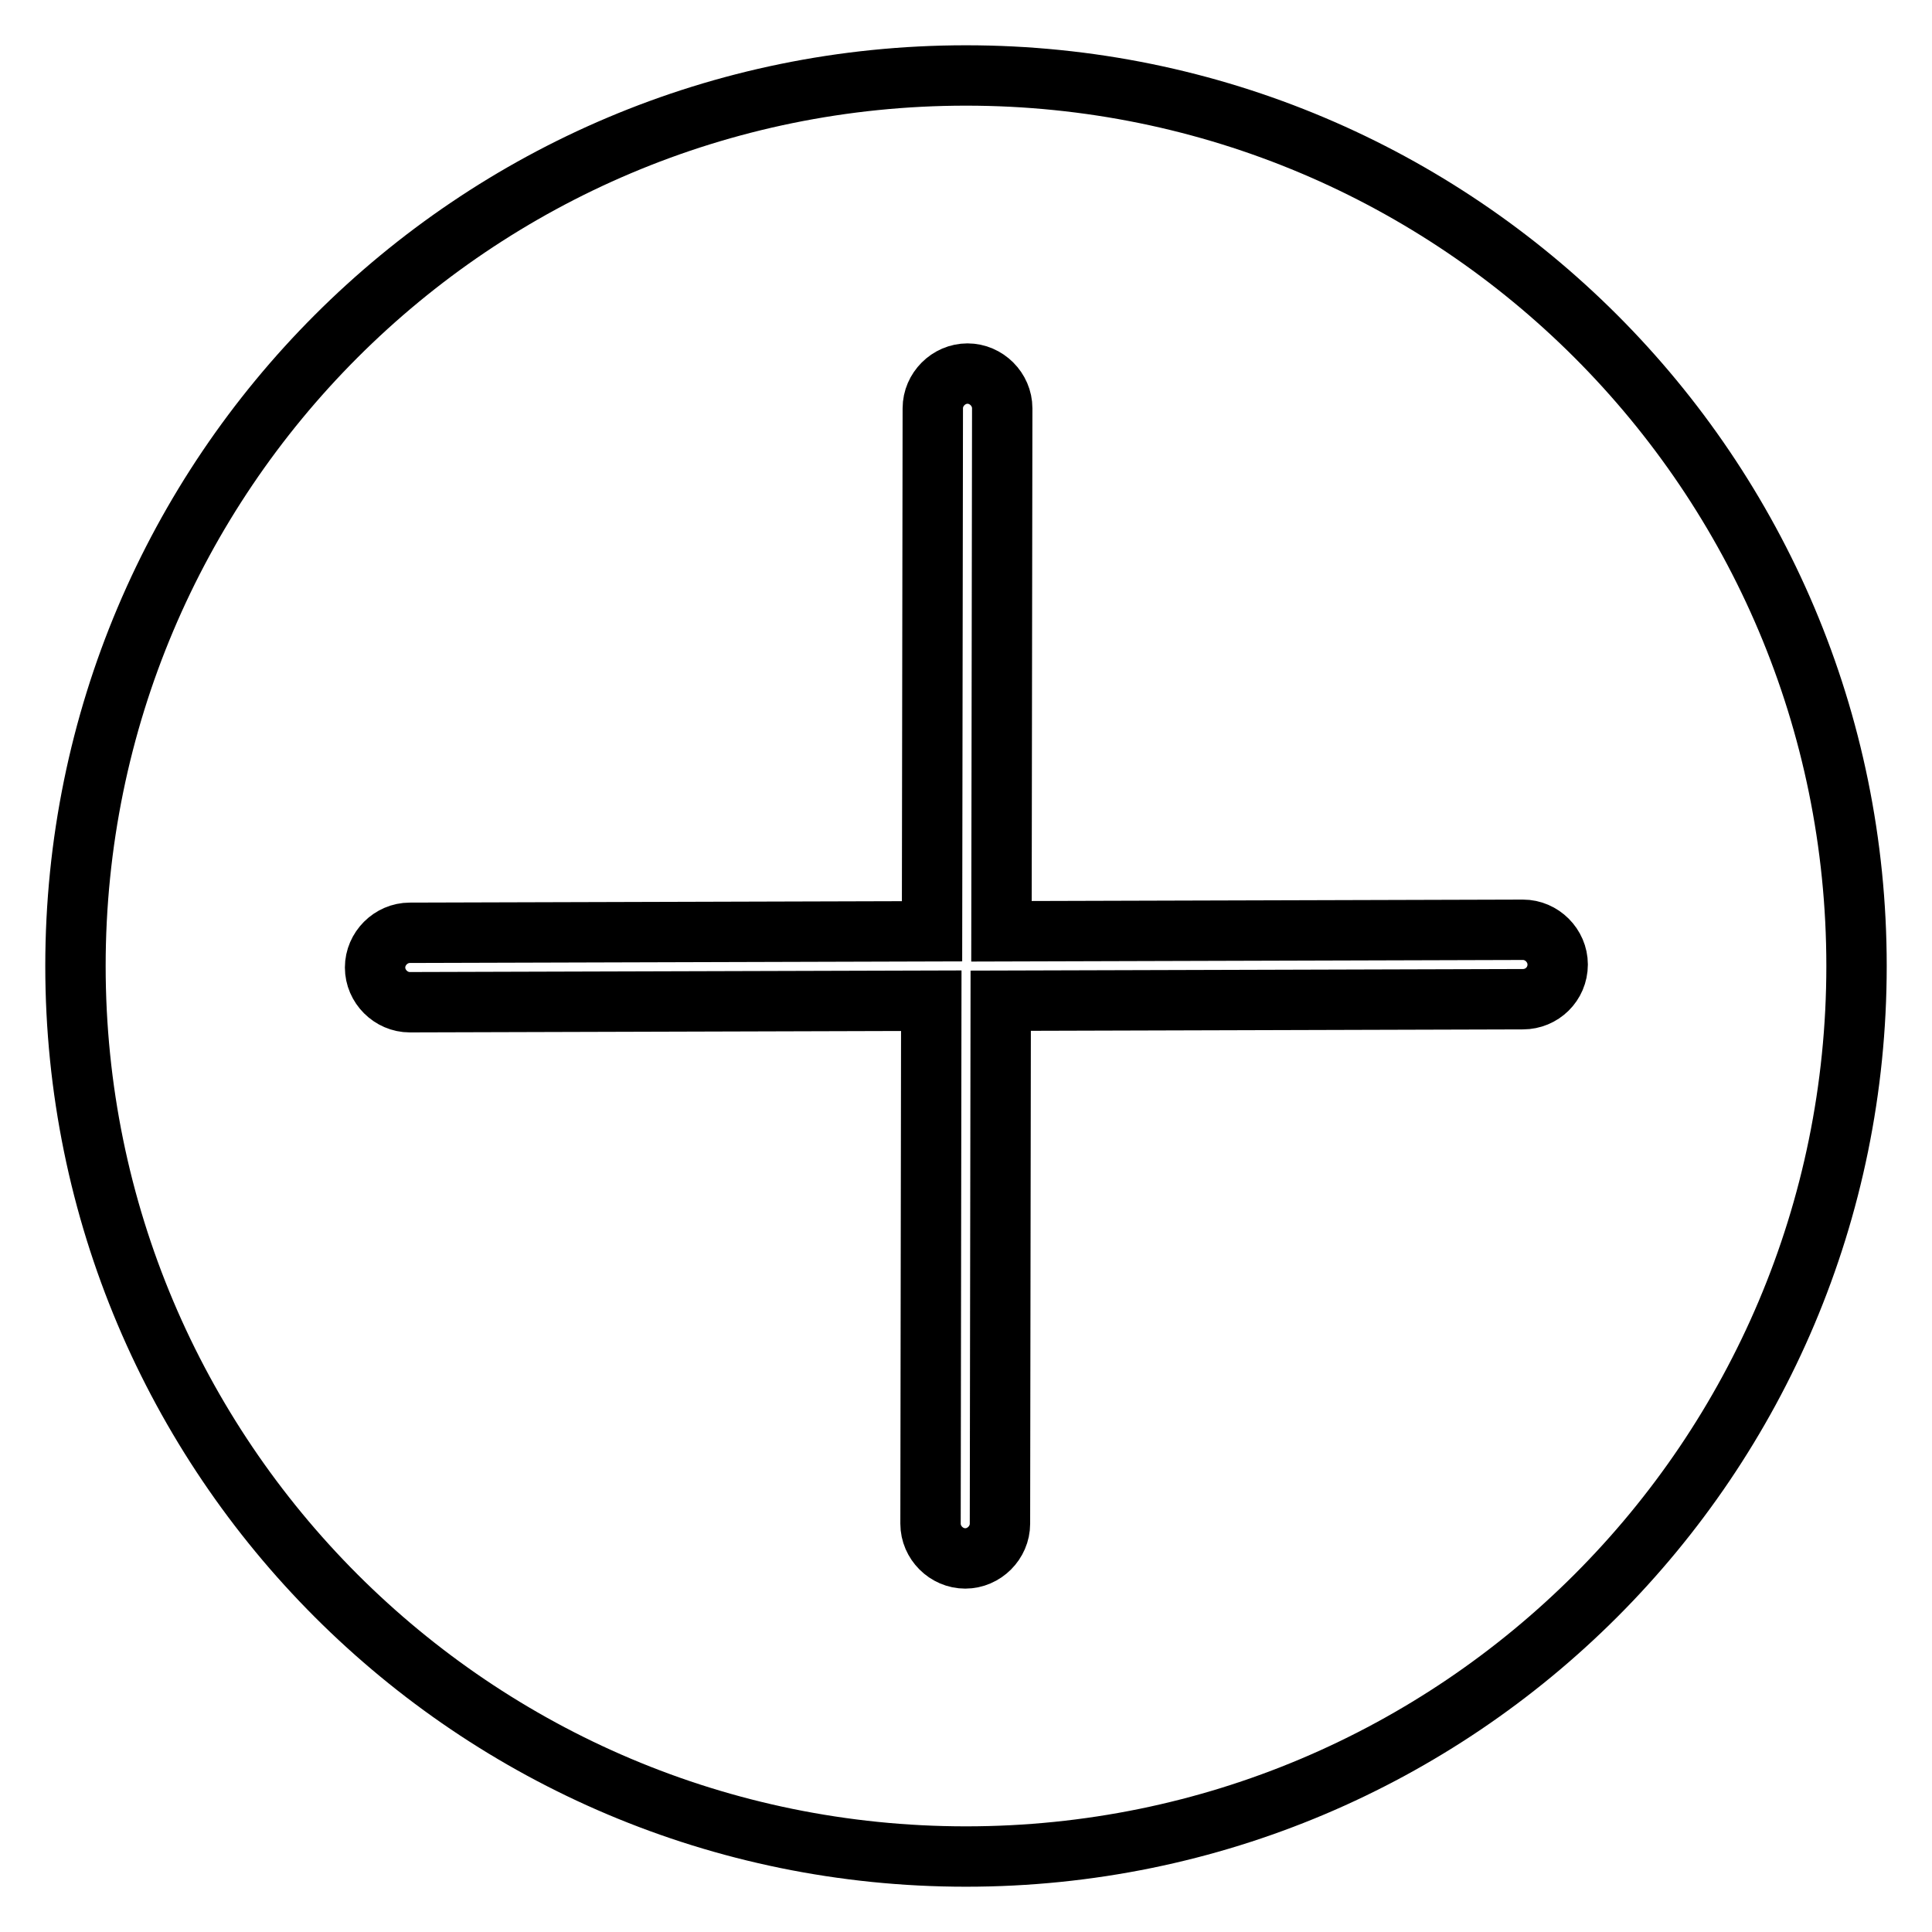 <?xml version="1.0" encoding="utf-8"?>
<!-- Svg Vector Icons : http://www.onlinewebfonts.com/icon -->
<!DOCTYPE svg PUBLIC "-//W3C//DTD SVG 1.1//EN" "http://www.w3.org/Graphics/SVG/1.1/DTD/svg11.dtd">
<svg version="1.1" xmlns="http://www.w3.org/2000/svg" xmlns:xlink="http://www.w3.org/1999/xlink" x="0px" y="0px" viewBox="0 0 256 256" enable-background="new 0 0 256 256" xml:space="preserve">
<g> <path stroke-width="8" fill-opacity="0" stroke="#000000"  d="M128,10C62.8,10,10,62.8,10,128c0,65.2,52.8,118,118,118c65.2,0,118-52.8,118-118C246,62.8,193.2,10,128,10 z M201.8,132.4l-69.2,0.2l-0.1,69.3c0,2.5-2.1,4.6-4.6,4.6h0c-2.5,0-4.6-2.1-4.6-4.6l0.1-69.3l-69.1,0.2h0c-2.5,0-4.6-2.1-4.6-4.6 c0-2.5,2.1-4.6,4.6-4.6l69.2-0.2l0.1-69.3c0-2.5,2.1-4.6,4.6-4.6h0c2.5,0,4.6,2.1,4.6,4.6l-0.1,69.3l69.1-0.2h0 c2.5,0,4.6,2.1,4.6,4.6C206.4,130.4,204.3,132.4,201.8,132.4z"/></g>
</svg>